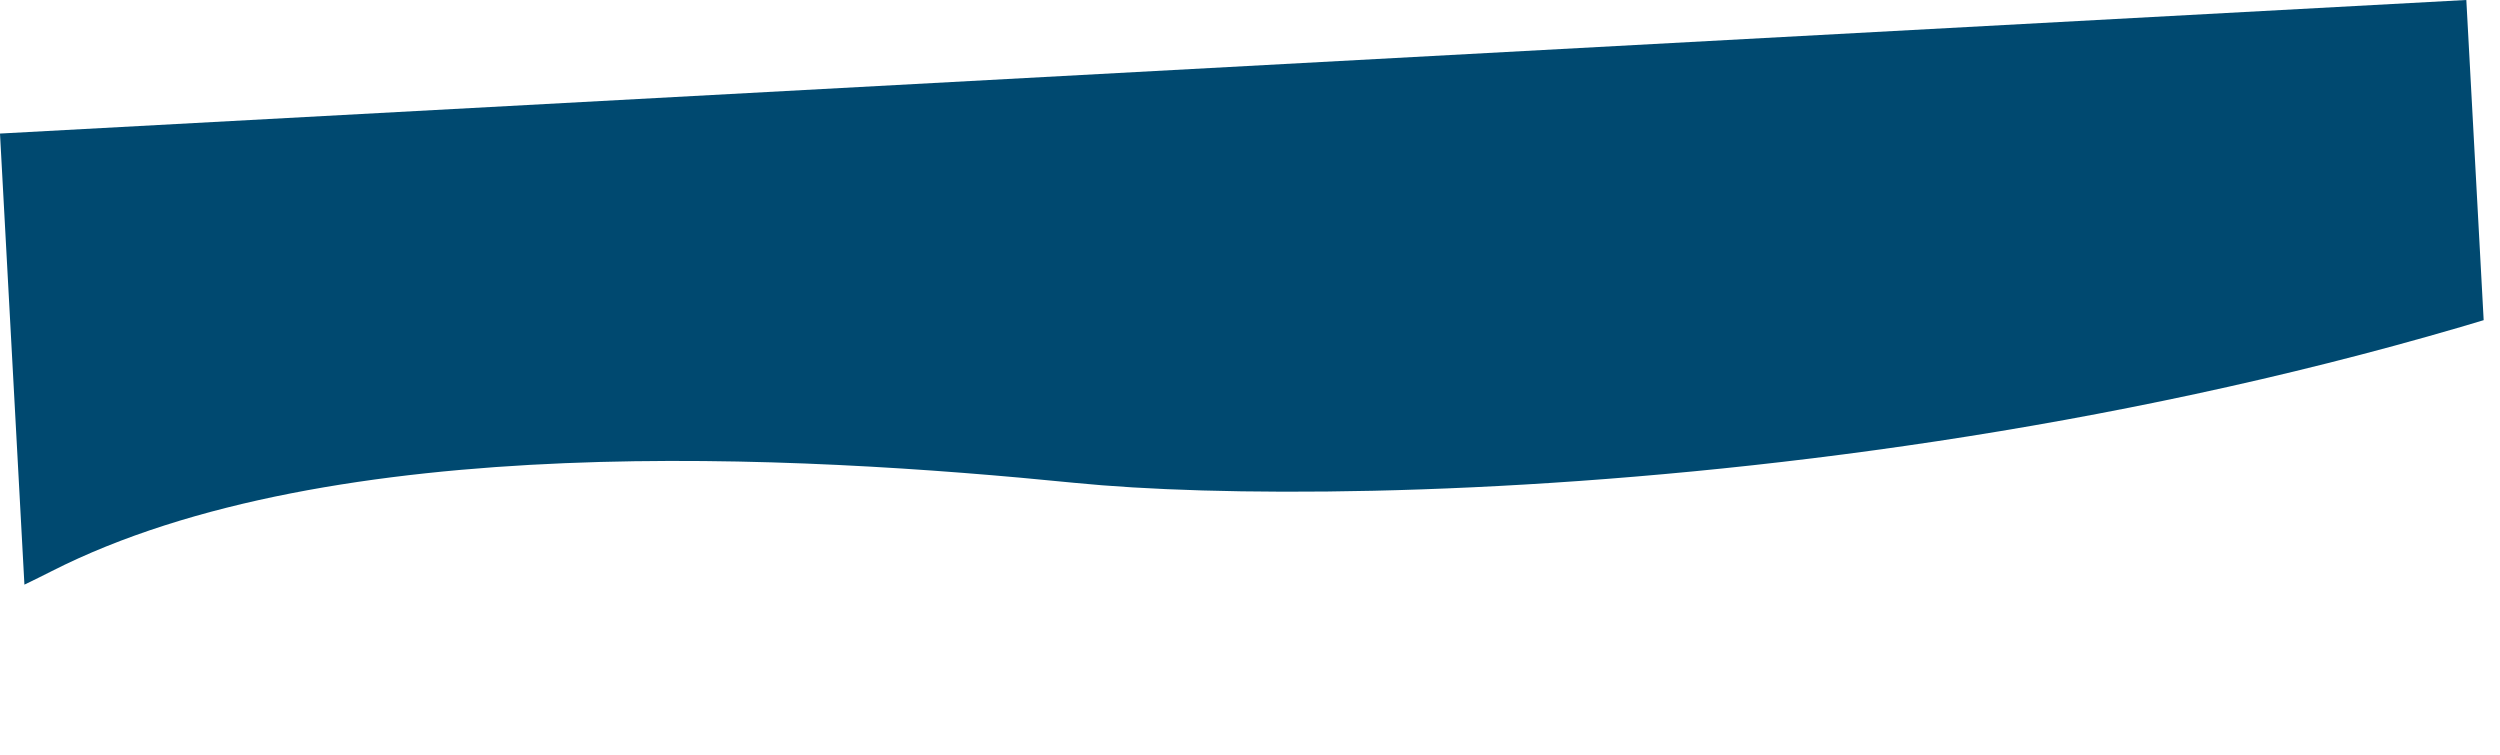 <?xml version="1.0" encoding="UTF-8"?>
<svg id="Layer_2" data-name="Layer 2" xmlns="http://www.w3.org/2000/svg" xmlns:xlink="http://www.w3.org/1999/xlink" viewBox="0 0 734.59 221.87">
  <defs>
    <style>
      .cls-1 {
        fill: none;
      }

      .cls-2 {
        fill: #004970;
      }

      .cls-3 {
        clip-path: url(#clippath);
      }
    </style>
    <clipPath id="clippath">
      <rect class="cls-1" x="4.41" y="19.49" width="725.76" height="182.9" transform="translate(-5.46 20.02) rotate(-3.1)"/>
    </clipPath>
  </defs>
  <g id="Layer_1-2" data-name="Layer 1">
    <g class="cls-3">
      <path class="cls-2" d="M-285.95,225.85c148.17-14.97,218.47-16,301.03-57.97,82.56-41.98,219.56-34.11,300.69-26,81.14,8.11,322.9,1.97,522.87-88.05,199.98-90.01-176.83-132.12-176.83-132.12L-99.57-5.46l-186.38,231.31Z"/>
    </g>
  </g>
</svg>